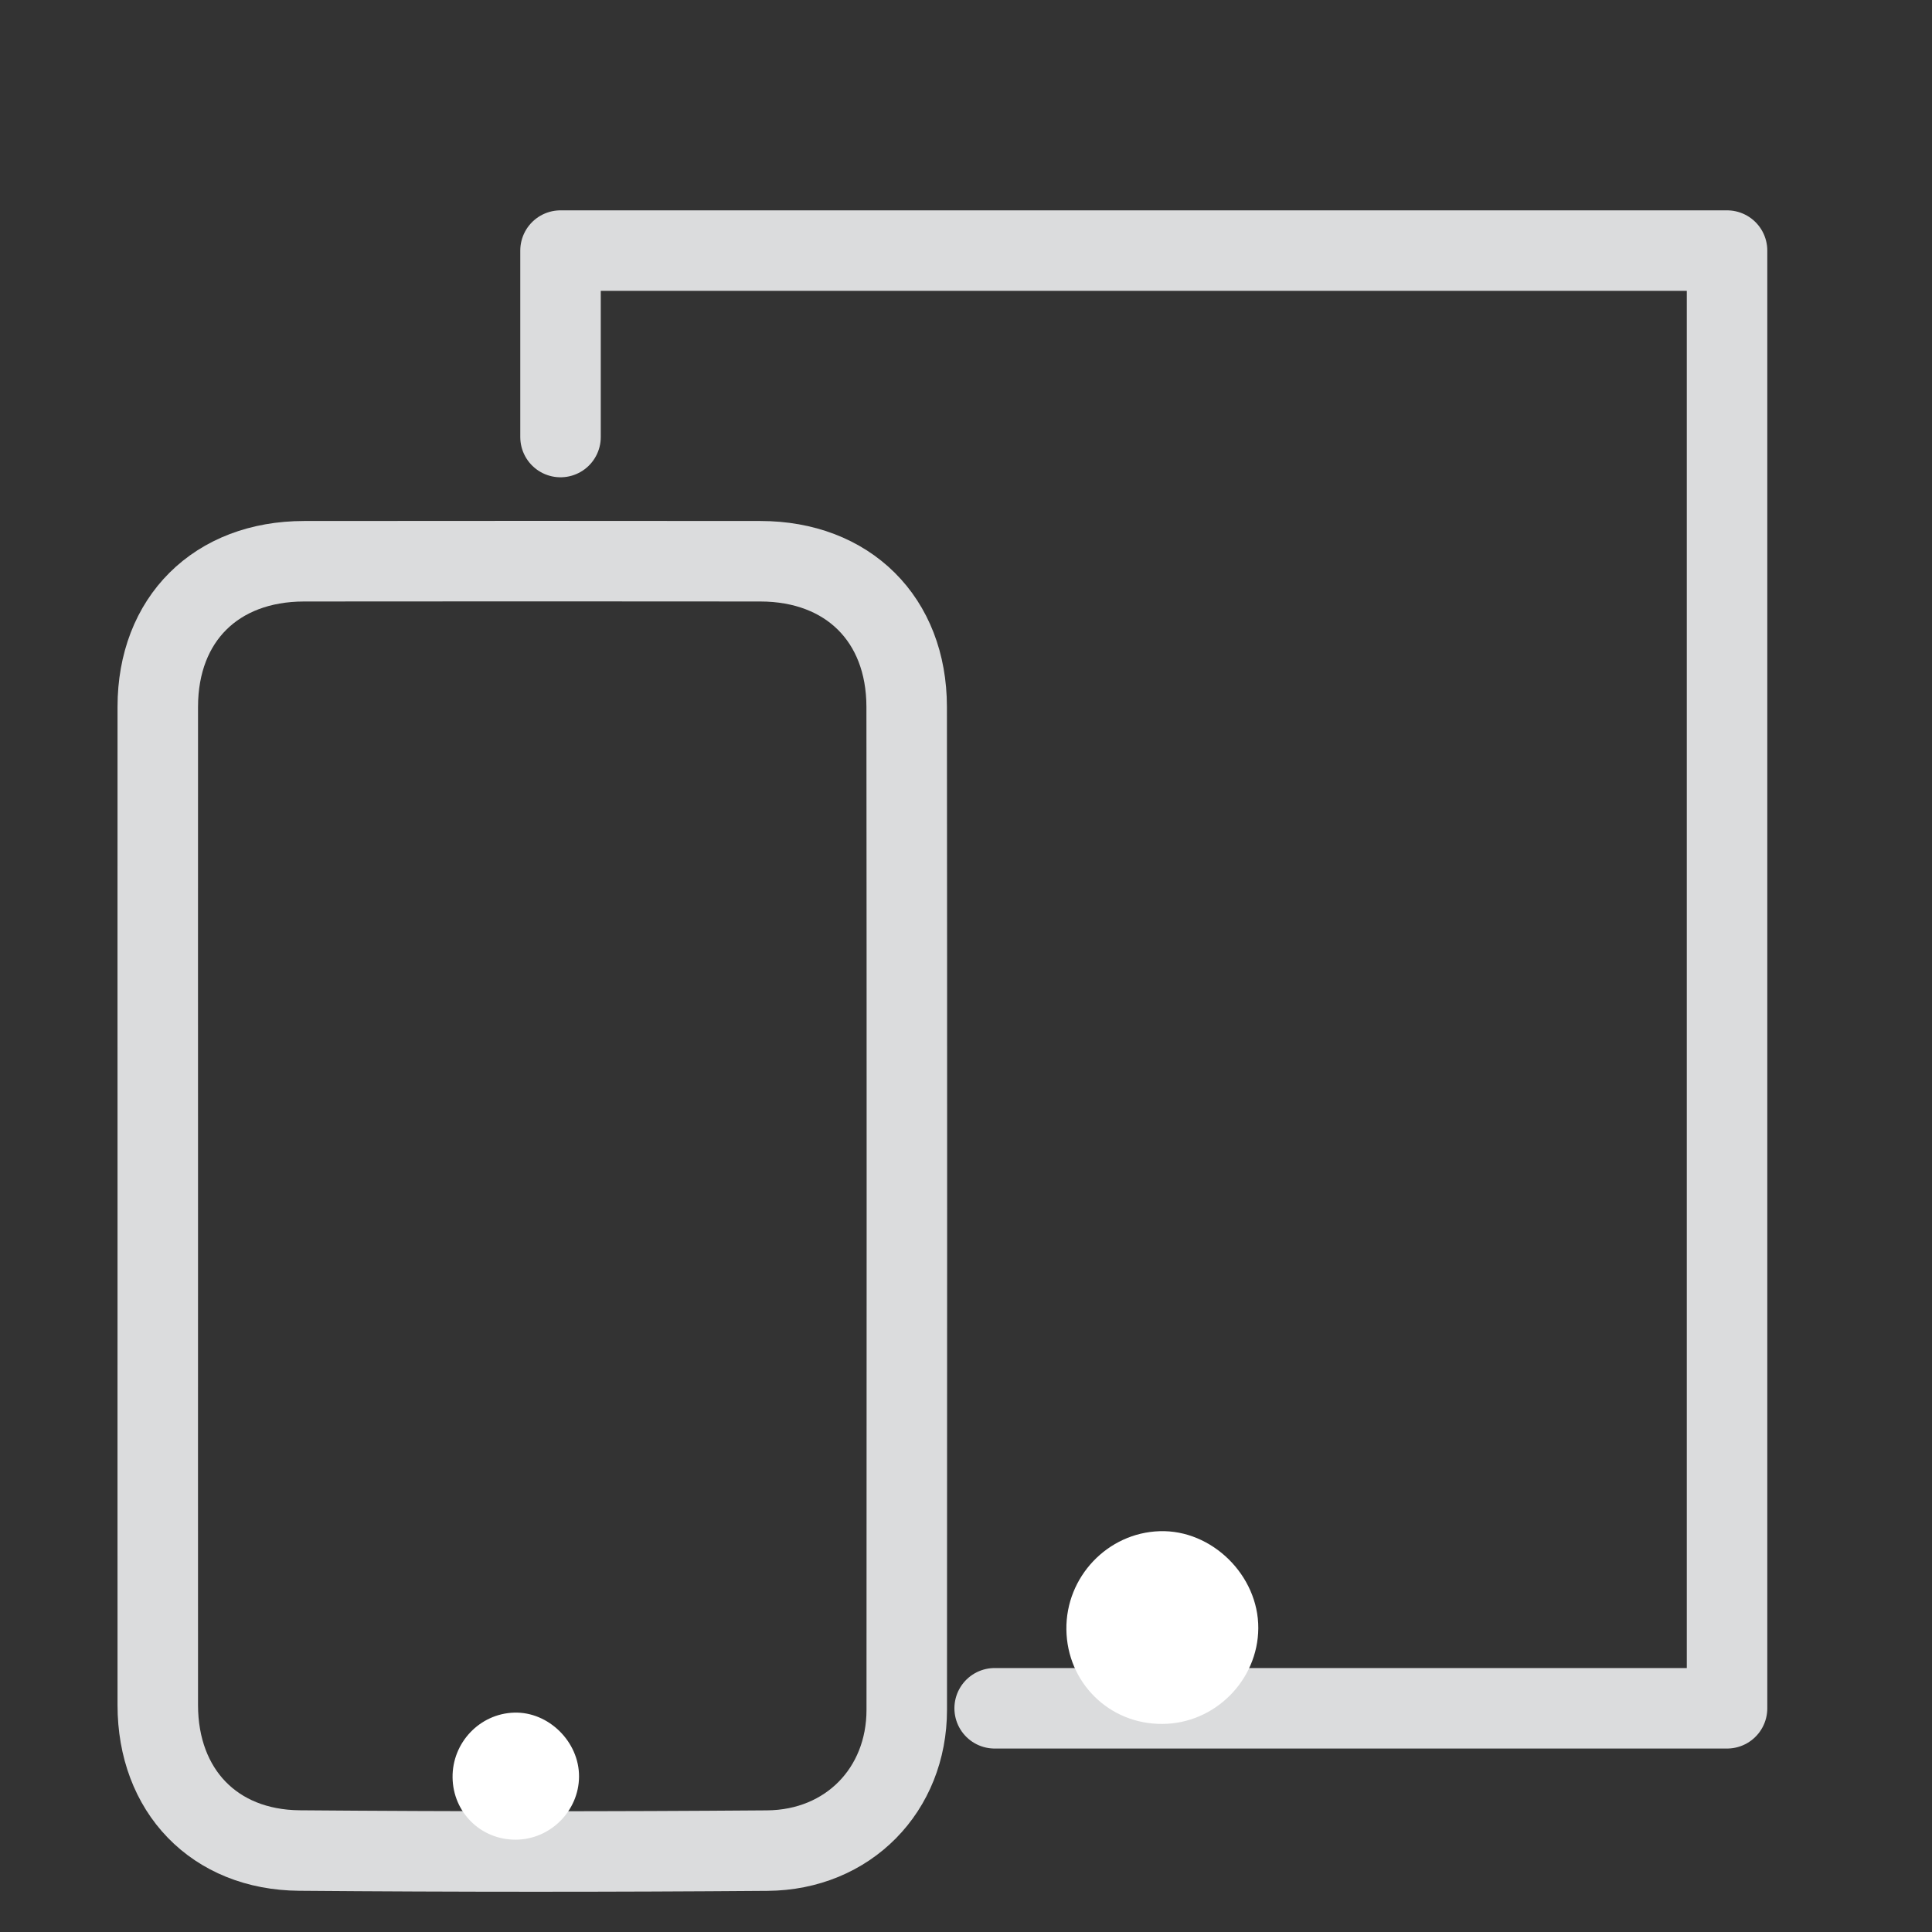 <!DOCTYPE svg PUBLIC "-//W3C//DTD SVG 1.1//EN" "http://www.w3.org/Graphics/SVG/1.1/DTD/svg11.dtd">
<svg version="1.1" id="Layer_1" xmlns="http://www.w3.org/2000/svg" xmlns:xlink="http://www.w3.org/1999/xlink" x="0px" y="0px"
	 width="24px" height="24px" viewBox="0 0 24 24" enable-background="new 0 0 24 24" xml:space="preserve">
<rect x="0" y="0" width="24" height="24" fill="#333333" stroke="none"/>
<path fill-rule="evenodd" clip-rule="evenodd" fill="none" stroke="#DBDCDD" stroke-miterlimit="10" d="M1.96,14.981
	c0-2.067-0.001-4.134,0-6.202c0.001-1.087,0.724-1.806,1.817-1.807c1.89-0.002,3.779-0.002,5.669,0
	c1.087,0.001,1.816,0.721,1.817,1.808c0.004,4.153,0.003,8.307,0.001,12.46c0,0.993-0.727,1.742-1.734,1.749
	c-1.936,0.015-3.873,0.015-5.809-0.001c-1.061-0.008-1.76-0.744-1.761-1.805C1.959,19.116,1.96,17.049,1.96,14.981z"/>
<path fill-rule="evenodd" clip-rule="evenodd" fill="#FFFFFF" d="M5.622,22.08c-0.005-0.432,0.337-0.792,0.764-0.805
	c0.427-0.014,0.809,0.361,0.807,0.794c-0.002,0.428-0.357,0.782-0.785,0.784C5.974,22.856,5.627,22.515,5.622,22.08z"/>
<polyline fill-rule="evenodd" clip-rule="evenodd" fill="none" stroke="#DBDCDD" stroke-linecap="round" stroke-linejoin="round" stroke-miterlimit="10" points="
	6.963,5.429 6.963,3.113 21.454,3.113 21.454,21.221 12.356,21.221 "/>
<path fill-rule="evenodd" clip-rule="evenodd" fill="#FFFFFF" d="M13.247,20.242c-0.008-0.654,0.512-1.201,1.159-1.221
	c0.648-0.021,1.228,0.549,1.225,1.205c-0.004,0.648-0.542,1.187-1.191,1.189C13.78,21.421,13.255,20.901,13.247,20.242z"/>
<g>
</g>
<g>
</g>
<g>
</g>
<g>
</g>
<g>
</g>
<g>
</g>
</svg>
